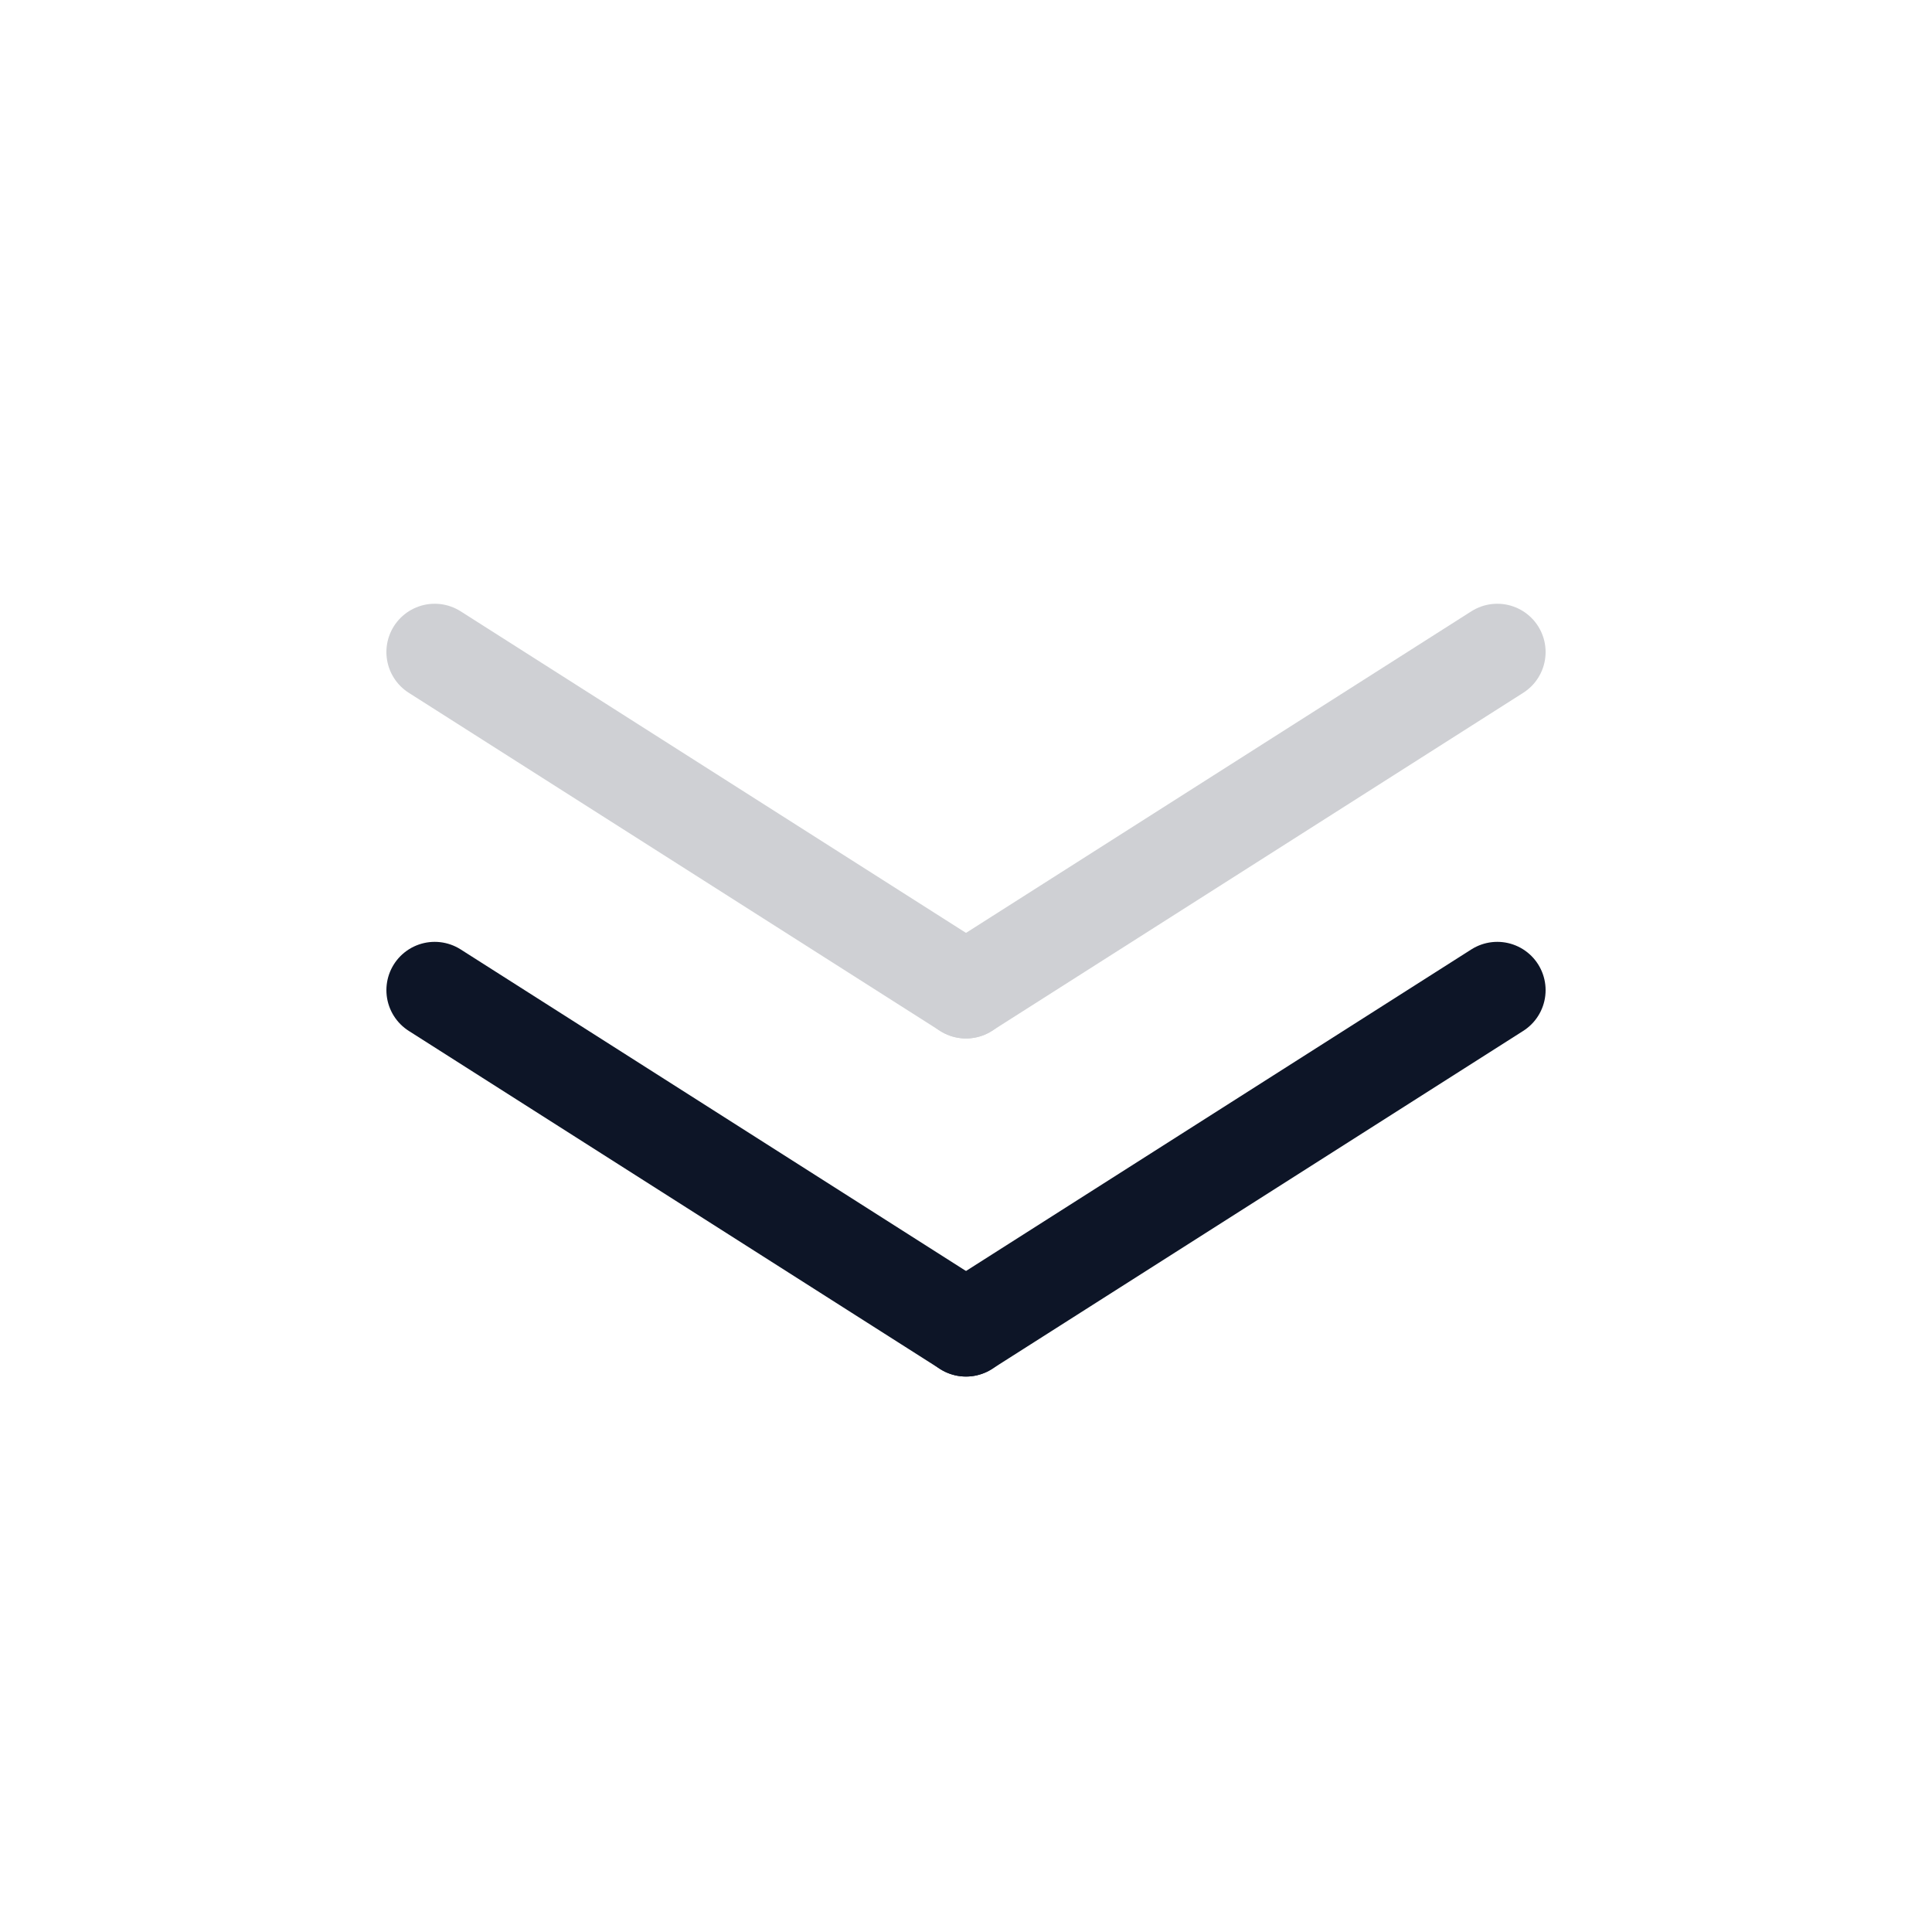 <svg xmlns="http://www.w3.org/2000/svg" width="40" height="40" viewBox="0 0 40 40">
  <g id="Raggruppa_434" data-name="Raggruppa 434" transform="translate(-720 -855)">
    <g id="Raggruppa_296" data-name="Raggruppa 296" transform="translate(-633 811)">
      <line id="Linea_4" data-name="Linea 4" x2="11" y2="7" transform="translate(1362 64.5)" fill="none" stroke="#0d1527" stroke-linecap="round" stroke-width="2"/>
      <line id="Linea_5" data-name="Linea 5" x1="11" y2="7" transform="translate(1373 64.5)" fill="none" stroke="#0d1527" stroke-linecap="round" stroke-width="2"/>
    </g>
    <g id="Raggruppa_318" data-name="Raggruppa 318" transform="translate(-633 804)" opacity="0.2">
      <line id="Linea_4-2" data-name="Linea 4" x2="11" y2="7" transform="translate(1362 64.5)" fill="none" stroke="#0d1527" stroke-linecap="round" stroke-width="2"/>
      <line id="Linea_5-2" data-name="Linea 5" x1="11" y2="7" transform="translate(1373 64.5)" fill="none" stroke="#0d1527" stroke-linecap="round" stroke-width="2"/>
    </g>
    <rect id="Rettangolo_510" data-name="Rettangolo 510" width="40" height="40" transform="translate(720 855)" fill="none"/>
  </g>
</svg>
